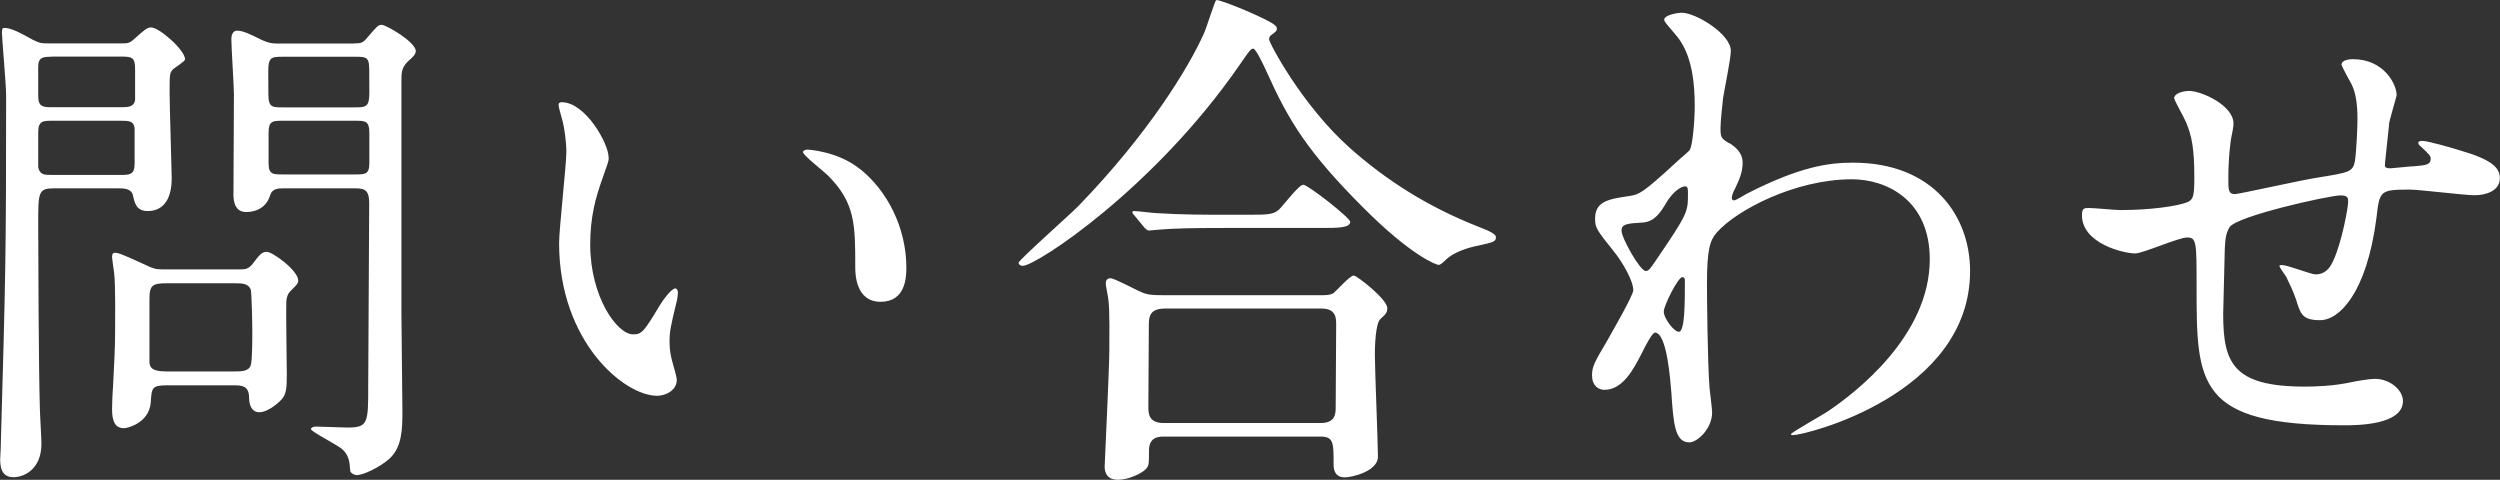 <svg xmlns="http://www.w3.org/2000/svg" viewBox="0 0 155.07 29.76"><rect x="0" y="0" width="155.07" height="29.76" fill="#333333" stroke="none"/><path d="M7.58 2.69c.35 0 .45 0 .8-.32.54-.48.74-.67.99-.67.51 0 2.11 1.41 2.11 1.98 0 .13-.64.51-.74.61-.22.22-.22.32-.22 1.47 0 .8.13 4.8.13 5.25 0 .42 0 2.08-1.5 2.08-.7 0-.8-.51-.9-.96-.1-.45-.58-.45-.99-.45H3.39c-1.02 0-1.02.22-1.02 2.21 0 1.7.03 9.02.1 11.36 0 .32.1 1.92.1 2.27 0 1.63-1.12 2.08-1.73 2.08-.54 0-.83-.32-.83-1.09 0-.16.03-.48.03-.58.31-10.9.34-12.12.34-22.04 0-.61-.26-3.55-.26-3.84 0-.13 0-.32.13-.32.42 0 .93.26 1.79.74.45.22.54.22.93.22h4.61Zm-4.38.83c-.54 0-.83.03-.83.64v1.79c0 .67.29.7.83.7h4.35c.42 0 .77-.03.83-.45V4.34c0-.74-.13-.83-.83-.83H3.2Zm.03 3.97c-.54 0-.86 0-.86.7v2.18c.1.48.38.48.86.48h4.26c.54 0 .86 0 .86-.7V7.94c-.06-.45-.38-.45-.86-.45H3.23Zm11.62 9.22c.32 0 .54 0 .8-.32.45-.58.58-.77.9-.77.35 0 1.95 1.15 1.95 1.79 0 .19-.19.35-.48.64-.16.16-.22.32-.26.61-.03.64.03 3.84.03 4.58 0 .8-.03 1.18-.29 1.5-.32.35-.93.83-1.41.83-.51 0-.64-.51-.64-.9 0-.77-.48-.77-1.02-.77h-4.06c-.96 0-.96.16-1.02 1.06-.1 1.28-1.44 1.6-1.66 1.6-.58 0-.74-.48-.74-1.18 0-.22.03-1.09.06-1.38.06-1.38.13-2.24.13-3.52 0-.8.03-2.69-.06-3.55-.03-.19-.13-.9-.13-.99 0-.13.03-.26.16-.26.19 0 .29 0 1.89.74.45.22.64.29 1.06.29h4.8Zm-.36 6.33c.48 0 .93 0 1.06-.38.1-.22.1-1.7.1-2.05 0-.38-.03-2.46-.1-2.66-.16-.38-.54-.38-1.06-.38h-4.1c-.93 0-1.12.1-1.12.99v3.87c0 .54.45.61 1.12.61h4.1Zm7.49-20.35c.35 0 .51 0 .77-.32.64-.74.7-.83.93-.83.26 0 2.11 1.06 2.11 1.63 0 .19-.19.38-.38.54-.48.42-.51.74-.51 1.22v14.62c0 .83.06 4.96.06 5.89 0 1.12 0 2.27-.8 3.01-.61.54-1.63 1.02-2.02 1.02-.16 0-.42-.13-.42-.29-.03-.58-.1-.93-.45-1.28-.29-.29-1.98-1.12-1.98-1.28 0-.1.13-.16.35-.16.29 0 1.57.06 1.89.06 1.31 0 1.31-.26 1.31-2.62 0-1.6.06-9.5.06-11.29 0-.93-.35-.93-1.06-.93h-4.13c-.45 0-.83 0-.96.45-.32 1.02-1.31 1.02-1.47 1.02-.26 0-.77-.06-.8-1.02 0-.26.03-5.31.03-6.3 0-.48-.16-2.88-.16-3.42 0-.16.06-.51.35-.51.35 0 .83.22 1.54.58.35.16.61.22.9.22h4.83Zm0 3.97c.74 0 .93-.03.93-.93 0-1.54 0-1.73-.06-1.92-.1-.29-.35-.29-.86-.29h-4.42c-.77 0-.93.03-.93.93 0 1.54 0 1.7.06 1.89.1.32.35.32.86.32h4.42Zm.03 4.16c.64 0 .9 0 .9-.7V8.23c0-.74-.26-.74-.9-.74h-4.45c-.64 0-.9 0-.9.74v1.89c0 .7.26.7.9.7h4.45ZM37.76 9.76c0 .26-.06.35-.38 1.28-.45 1.25-.77 2.43-.77 4.13 0 3.23 1.66 5.57 2.66 5.57.54 0 .67-.16 1.63-1.76.19-.32.74-1.09.99-1.09.1 0 .16.13.16.26s-.06.54-.1.64c-.35 1.47-.42 1.76-.42 2.43 0 .54.1.96.19 1.28.1.35.26.9.26 1.06 0 .64-.67.99-1.22.99-2.05 0-6.08-3.36-6.08-9.47 0-.9.45-4.83.45-5.66 0-.64-.13-1.5-.22-1.86-.22-.8-.26-.9-.26-1.09 0-.1.13-.13.19-.13 1.47 0 2.91 2.56 2.91 3.42Zm15.61.74c1.63 1.31 2.85 3.58 2.85 6.11 0 .61-.06 2.11-1.6 2.11s-1.57-1.73-1.57-2.14c0-2.66 0-4-1.7-5.7-.26-.26-1.54-1.25-1.54-1.44 0-.1.13-.16.29-.16.03 0 1.89.1 3.26 1.22ZM79.14 1.6s.06.1.06.16c0 .19-.1.22-.35.42-.1.06-.13.16-.13.26 0 .22 2.05 4.1 4.99 6.72 2.27 2.02 4.86 3.68 8.06 4.93q1.02.38 1.02.61c0 .29-.13.32-1.12.54-.67.13-1.54.42-2.02.9-.13.13-.29.29-.42.29s-1.66-.54-4.64-3.52c-3.46-3.46-4.64-5.38-6.02-8.45-.19-.42-.67-1.44-.83-1.44s-.22.1-.86 1.02c-5.28 7.65-12.61 12.45-13.44 12.45-.16 0-.26-.1-.26-.19 0-.16 3.1-2.91 3.68-3.49 4.38-4.51 6.88-8.64 7.81-10.72.16-.32.67-2.02.77-2.08.16-.1 3.49 1.28 3.68 1.6Zm2.88 16.71c.22 0 .48 0 .7-.13.19-.16 1.02-1.09 1.25-1.09.19 0 2.08 1.47 2.08 2.02 0 .29-.1.38-.42.67-.32.29-.35 1.73-.35 2.21 0 .99.19 5.44.19 6.34s-1.6 1.28-2.05 1.28c-.7 0-.7-.61-.7-.83 0-1.34 0-1.7-.83-1.7h-9.66c-.32 0-.96 0-.96.86s0 .96-.22 1.18c-.26.26-1.06.64-1.7.64-.83 0-.83-.67-.83-.83 0-.19.29-6.08.29-7.23 0-.67.03-2.53-.06-3.1 0-.13-.16-.86-.16-.99 0-.1 0-.35.29-.35.26 0 1.6.74 1.92.86.38.19.83.19 1.31.19h9.92Zm-4.61-4.99c1.15 0 1.54 0 1.89-.29.26-.22 1.25-1.57 1.54-1.57s2.91 2.05 2.91 2.3c0 .38-.77.38-1.73.38H76c-2.27 0-3.14.03-4.06.1-.1 0-.58.06-.67.06s-.16-.06-.29-.19l-.61-.74c-.13-.13-.13-.16-.13-.22 0-.03.03-.06.1-.06.22 0 1.22.13 1.41.13 1.57.1 2.91.1 4.42.1h1.25Zm4.51 12.92c.93 0 .93-.61.93-.99 0-.8.03-4.38.03-5.12 0-.38 0-.99-.9-.99h-9.73c-.93 0-.99.51-.99.99 0 .8-.03 4.38-.03 5.12 0 .42.03.99.96.99h9.73ZM107.26 8.87c.83.51.83 1.02.83 1.25 0 .54-.19.99-.45 1.54-.1.19-.22.45-.22.61 0 .1.06.16.13.16.16 0 .77-.42.93-.48 3.17-1.6 4.9-1.86 6.46-1.86 4.99 0 7.26 3.33 7.26 6.72 0 7.68-10.24 10.18-10.98 10.18-.06 0-.13 0-.13-.06 0-.1 2.02-1.22 2.37-1.47 1.6-1.09 6.24-4.61 6.24-9.38 0-3.65-2.66-4.96-4.83-4.96-3.52 0-7.17 1.92-8.38 3.3-.42.48-.61 1.02-.61 3.2 0 .7.03 4.77.16 6.46.03.26.16 1.31.16 1.5 0 1.02-.93 1.86-1.41 1.86-.9 0-.99-1.15-1.12-3.1-.06-.67-.26-3.71-1.02-3.71-.16 0-.58.8-.83 1.31-.48.93-1.15 2.24-2.3 2.24-.38 0-.77-.26-.77-.9 0-.54.16-.83.96-2.18.32-.58 1.6-2.78 1.6-3.1 0-.58-.67-1.76-1.25-2.46-1.02-1.28-1.12-1.41-1.12-1.98 0-1.09.86-1.22 2.18-1.41.54-.1.74-.13 2.88-2.11.16-.16.8-.67.83-.77.16-.32.29-1.73.29-2.72 0-2.85-.74-3.9-1.28-4.51-.54-.64-.61-.7-.61-.83 0-.26.77-.42 1.09-.42.86 0 3.04 1.31 3.04 2.37 0 .48-.42 2.5-.48 2.91-.06.51-.16 1.5-.16 1.86 0 .61.03.64.54.96Zm-3.96 3.81c-.29.45-.64 1.06-1.38 1.12-1.02.06-1.34.1-1.34.51 0 .45 1.15 2.5 1.5 2.5.19 0 .29-.16.64-.67 1.98-2.91 1.98-2.98 1.98-4.13 0-.26 0-.42-.13-.45-.19-.03-.74.19-1.28 1.12Zm-.1 6.65c0 .42.64 1.25.93 1.25.38 0 .38-1.73.38-3.2 0-.13-.06-.19-.16-.19-.26 0-1.15 1.76-1.15 2.14ZM148.19 7.72c-.22 2.14-.26 2.37-.26 2.56 0 .16.26.16.35.16.13 0 1.25-.13 1.5-.13.7-.06.99-.1.99-.45 0-.19-.06-.26-.64-.8-.06-.03-.13-.13-.13-.19 0-.13.19-.13.26-.13.32 0 1.79.42 2.3.58 2.02.58 2.5 1.09 2.5 1.73 0 .83-.93 1.06-1.57 1.06s-3.42-.35-4-.35c-1.86 0-1.89.06-2.08 1.73-.61 4.74-2.34 6.37-3.49 6.37-1.09 0-1.22-.35-1.5-1.28-.16-.48-.42-1.02-.61-1.41-.06-.1-.42-.58-.42-.67 0-.06.1-.06.16-.06.35 0 1.79.58 2.08.58.54 0 .86-.32 1.09-.83.54-1.15.93-3.33.93-3.65 0-.26 0-.42-.48-.42-.67 0-6.46 1.28-6.88 1.98-.22.38-.26.7-.29 1.31-.03 1.06-.1 3.97-.1 4.06 0 3.01.58 4.51 5.06 4.51.64 0 1.73-.03 2.82-.26.13-.03 1.09-.22 1.54-.22.9 0 1.73.67 1.73 1.38 0 1.5-2.91 1.5-3.65 1.5-9.15 0-9.15-2.56-9.15-8.64 0-2.69 0-3.01-.58-3.01-.54 0-2.75.99-3.23.99-.7 0-3.3-.61-3.3-2.37 0-.42.13-.45.42-.45.32 0 1.66.13 1.95.13 1.98 0 3.52-.26 4.06-.45.51-.16.54-.45.54-1.63 0-1.73-.16-2.53-.51-3.36-.1-.26-.74-1.38-.74-1.5 0-.29.54-.45.93-.45.77 0 2.75.9 2.75 2.02 0 .19-.06.51-.16.99 0 .03-.16.99-.16 2.46 0 .67 0 .93.42.93.22 0 4.26-.9 5.09-1.02 1.98-.32 2.21-.35 2.34-1.02.1-.64.16-2.18.16-2.59 0-.96-.1-1.66-.38-2.21-.03-.03-.61-1.12-.61-1.18 0-.32.54-.35.7-.35 1.95 0 2.72 1.57 2.72 2.24 0 .06-.45 1.54-.48 1.82Z" style="fill:#fff"/></svg>